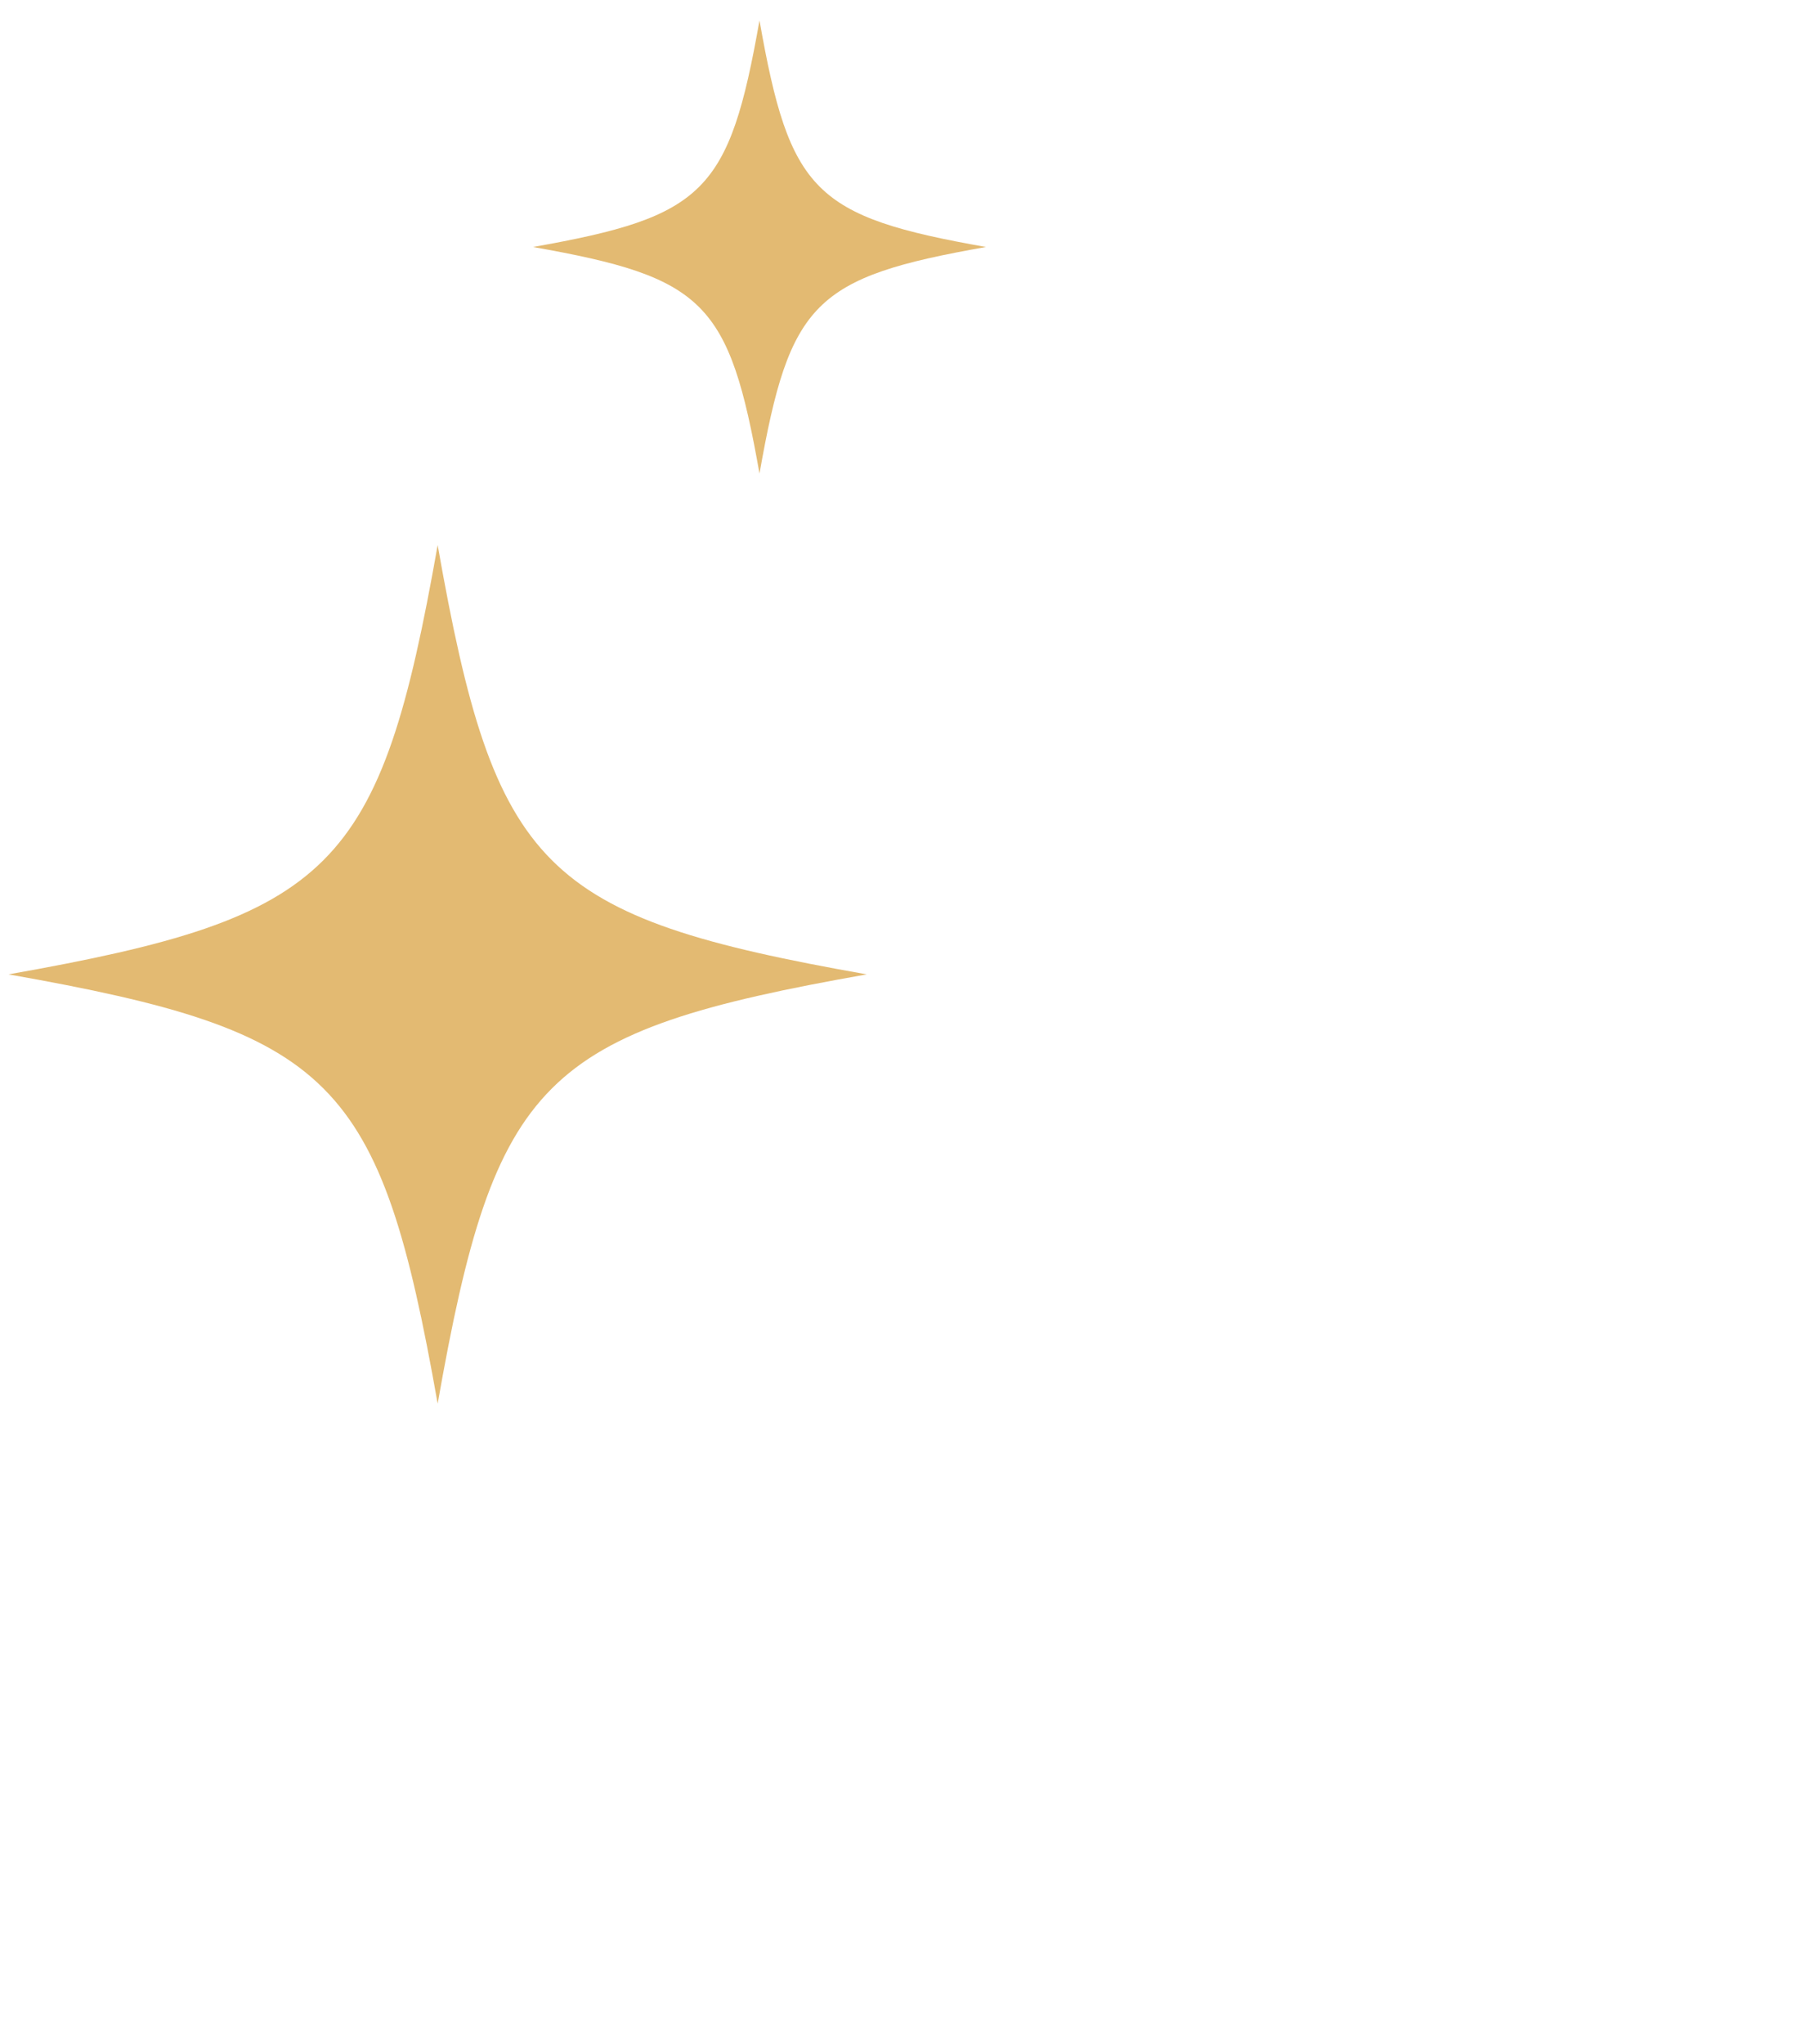 <svg width="53" height="60" viewBox="0 0 53 60" fill="none" xmlns="http://www.w3.org/2000/svg">
<path d="M25.45 28.6C15.903 30.285 14.536 31.652 12.851 41.2C11.164 31.652 9.8 30.285 0.25 28.6C9.797 26.912 11.164 25.548 12.851 16C14.536 25.545 15.903 26.912 25.45 28.6Z" fill="#E3BA72"/>
<path d="M28.95 7.25C23.911 8.139 23.19 8.861 22.301 13.9C21.41 8.861 20.69 8.139 15.65 7.25C20.689 6.359 21.41 5.639 22.301 0.6C23.19 5.638 23.911 6.359 28.95 7.25Z" fill="#E3BA72"/>
</svg>
